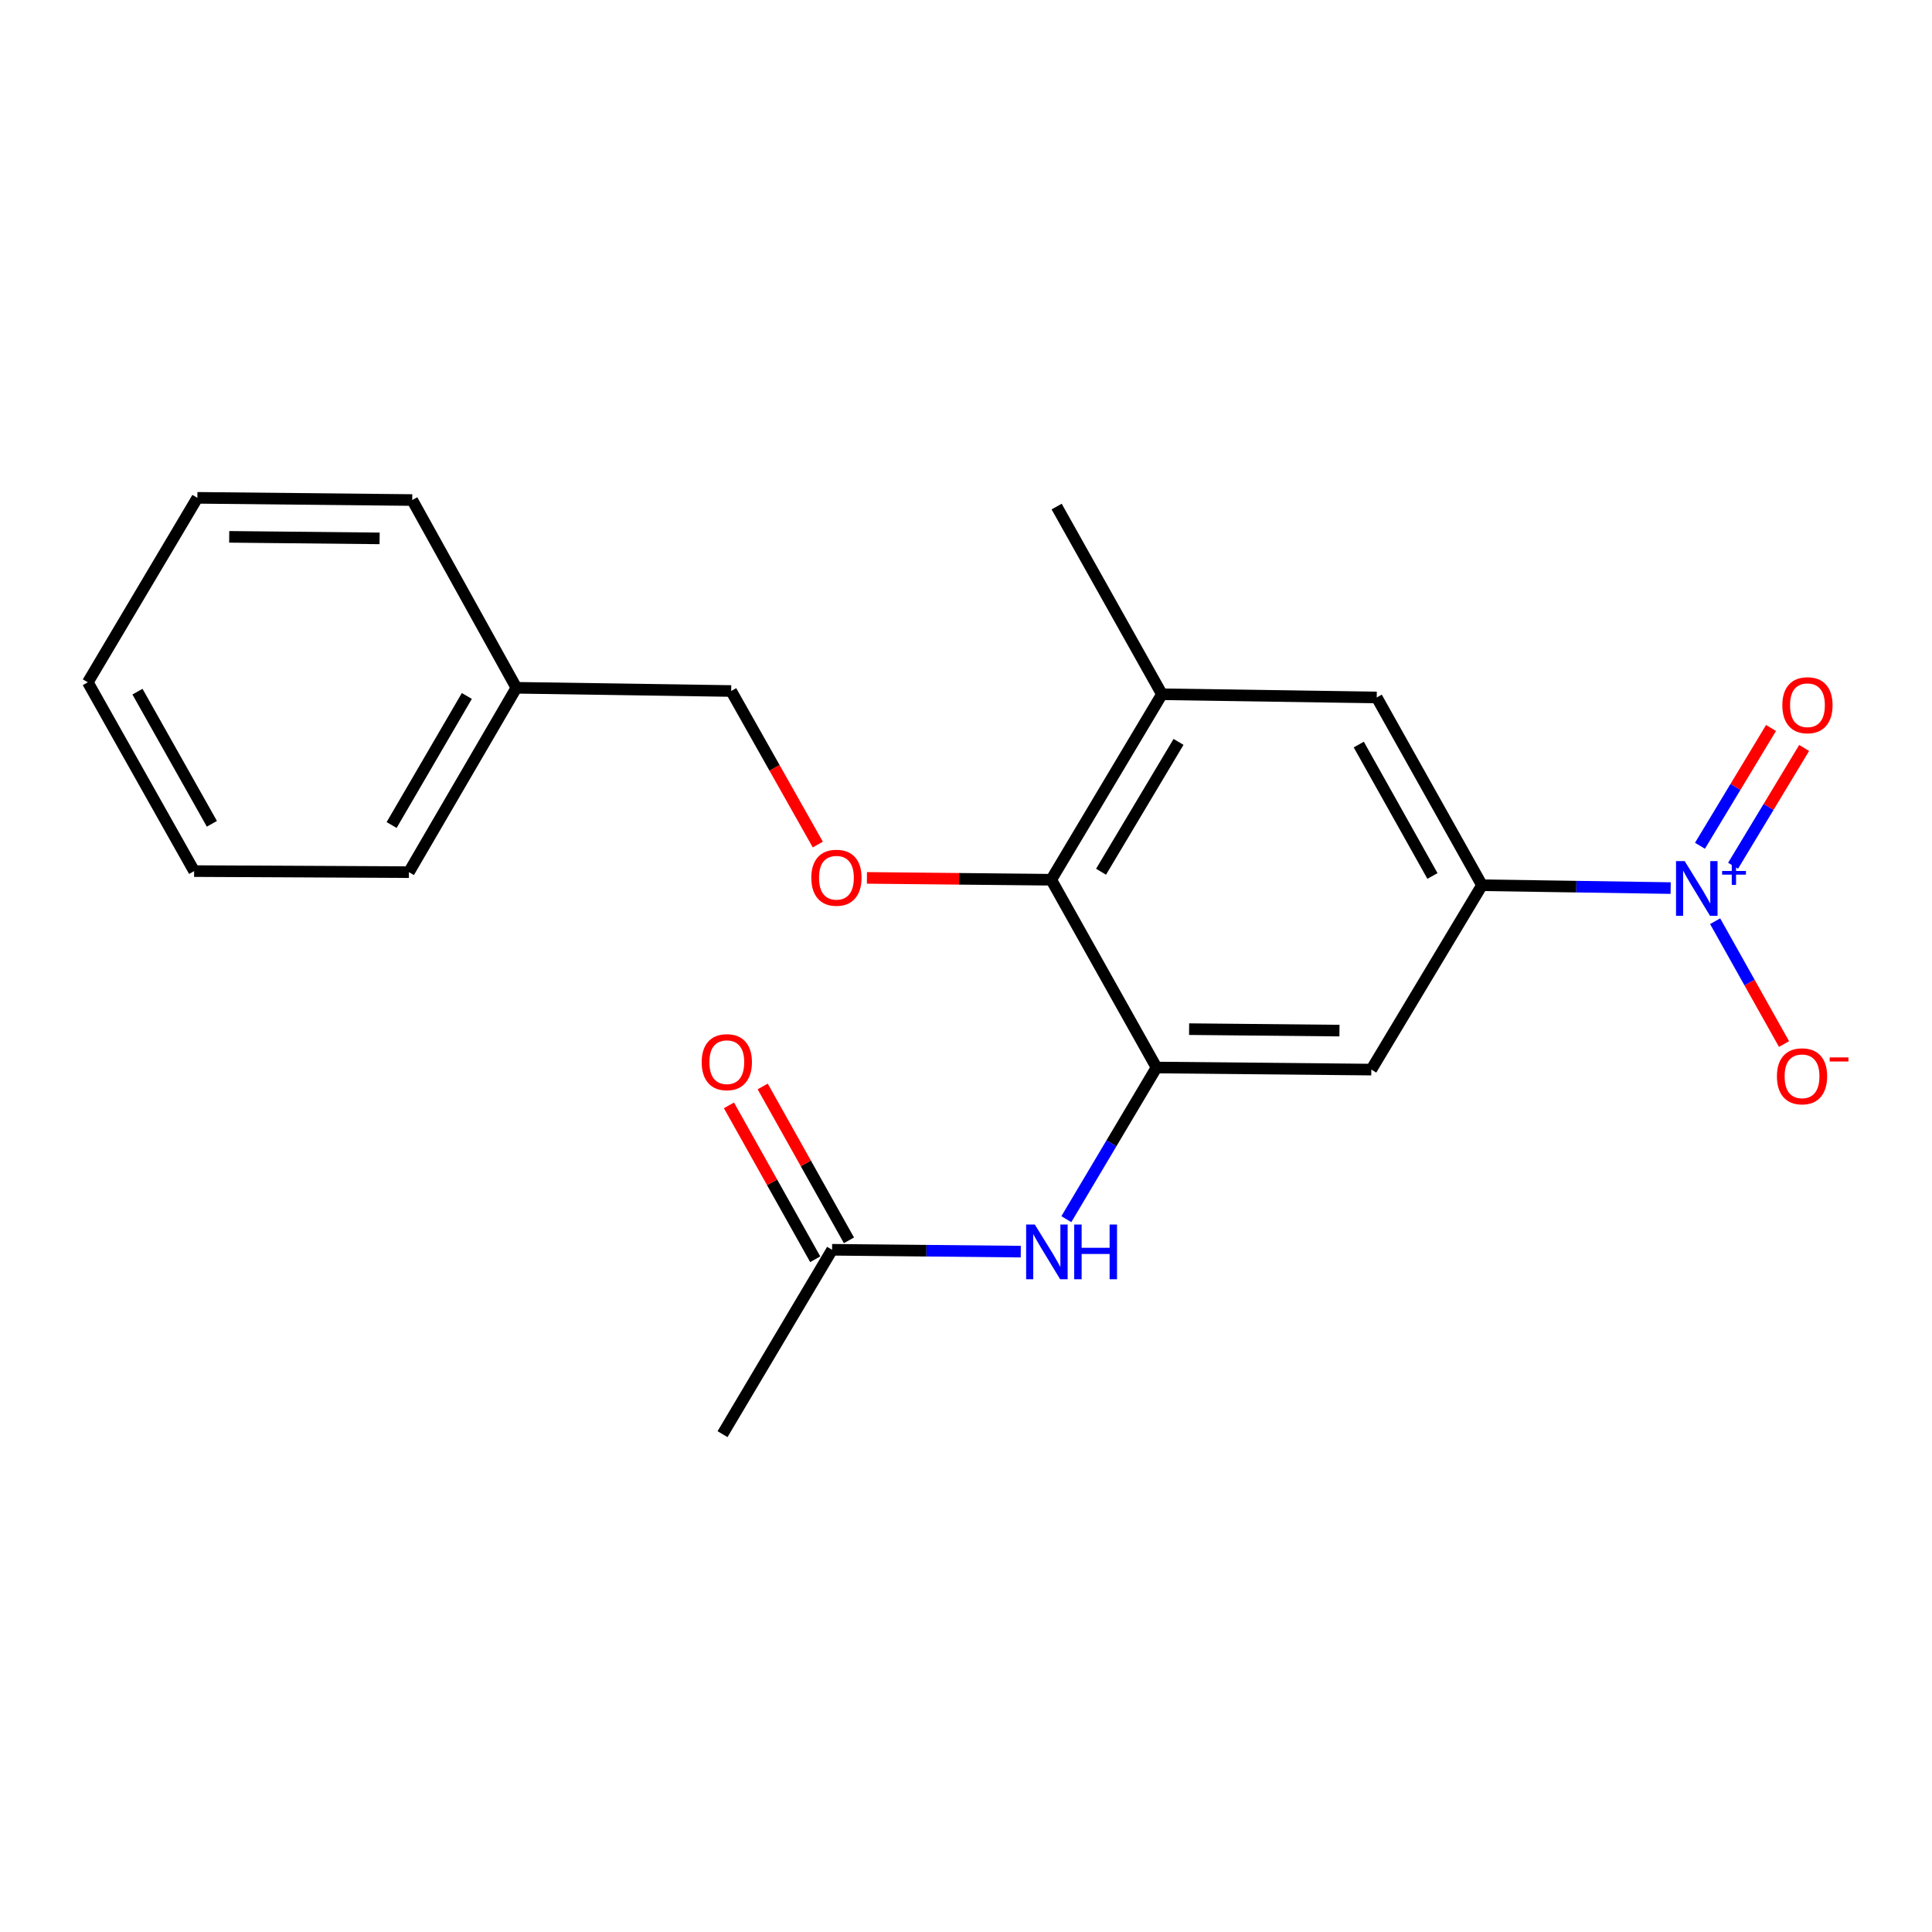 <?xml version='1.0' encoding='iso-8859-1'?>
<svg version='1.1' baseProfile='full'
              xmlns='http://www.w3.org/2000/svg'
                      xmlns:rdkit='http://www.rdkit.org/xml'
                      xmlns:xlink='http://www.w3.org/1999/xlink'
                  xml:space='preserve'
width='1000px' height='1000px' viewBox='0 0 1000 1000'>
<!-- END OF HEADER -->
<rect style='opacity:1.0;fill:#FFFFFF;stroke:none' width='1000' height='1000' x='0' y='0'> </rect>
<path class='bond-1' d='M 864.731,459.665 L 815.9,458.928' style='fill:none;fill-rule:evenodd;stroke:#0000FF;stroke-width:6px;stroke-linecap:butt;stroke-linejoin:miter;stroke-opacity:1' />
<path class='bond-1' d='M 815.9,458.928 L 767.069,458.19' style='fill:none;fill-rule:evenodd;stroke:#000000;stroke-width:6px;stroke-linecap:butt;stroke-linejoin:miter;stroke-opacity:1' />
<path class='bond-9' d='M 887.754,476.814 L 905.582,508.605' style='fill:none;fill-rule:evenodd;stroke:#0000FF;stroke-width:6px;stroke-linecap:butt;stroke-linejoin:miter;stroke-opacity:1' />
<path class='bond-9' d='M 905.582,508.605 L 923.41,540.396' style='fill:none;fill-rule:evenodd;stroke:#FF0000;stroke-width:6px;stroke-linecap:butt;stroke-linejoin:miter;stroke-opacity:1' />
<path class='bond-10' d='M 897.039,448.109 L 915.431,417.628' style='fill:none;fill-rule:evenodd;stroke:#0000FF;stroke-width:6px;stroke-linecap:butt;stroke-linejoin:miter;stroke-opacity:1' />
<path class='bond-10' d='M 915.431,417.628 L 933.823,387.147' style='fill:none;fill-rule:evenodd;stroke:#FF0000;stroke-width:6px;stroke-linecap:butt;stroke-linejoin:miter;stroke-opacity:1' />
<path class='bond-10' d='M 879.897,437.766 L 898.289,407.285' style='fill:none;fill-rule:evenodd;stroke:#0000FF;stroke-width:6px;stroke-linecap:butt;stroke-linejoin:miter;stroke-opacity:1' />
<path class='bond-10' d='M 898.289,407.285 L 916.682,376.804' style='fill:none;fill-rule:evenodd;stroke:#FF0000;stroke-width:6px;stroke-linecap:butt;stroke-linejoin:miter;stroke-opacity:1' />
<path class='bond-0' d='M 598.606,552.543 L 709.788,553.622' style='fill:none;fill-rule:evenodd;stroke:#000000;stroke-width:6px;stroke-linecap:butt;stroke-linejoin:miter;stroke-opacity:1' />
<path class='bond-0' d='M 615.477,532.685 L 693.305,533.441' style='fill:none;fill-rule:evenodd;stroke:#000000;stroke-width:6px;stroke-linecap:butt;stroke-linejoin:miter;stroke-opacity:1' />
<path class='bond-4' d='M 598.606,552.543 L 575.272,591.792' style='fill:none;fill-rule:evenodd;stroke:#000000;stroke-width:6px;stroke-linecap:butt;stroke-linejoin:miter;stroke-opacity:1' />
<path class='bond-4' d='M 575.272,591.792 L 551.938,631.04' style='fill:none;fill-rule:evenodd;stroke:#0000FF;stroke-width:6px;stroke-linecap:butt;stroke-linejoin:miter;stroke-opacity:1' />
<path class='bond-21' d='M 598.606,552.543 L 544.116,455.354' style='fill:none;fill-rule:evenodd;stroke:#000000;stroke-width:6px;stroke-linecap:butt;stroke-linejoin:miter;stroke-opacity:1' />
<path class='bond-3' d='M 767.069,458.19 L 709.788,553.622' style='fill:none;fill-rule:evenodd;stroke:#000000;stroke-width:6px;stroke-linecap:butt;stroke-linejoin:miter;stroke-opacity:1' />
<path class='bond-6' d='M 767.069,458.19 L 712.591,361.011' style='fill:none;fill-rule:evenodd;stroke:#000000;stroke-width:6px;stroke-linecap:butt;stroke-linejoin:miter;stroke-opacity:1' />
<path class='bond-6' d='M 741.434,453.403 L 703.299,385.378' style='fill:none;fill-rule:evenodd;stroke:#000000;stroke-width:6px;stroke-linecap:butt;stroke-linejoin:miter;stroke-opacity:1' />
<path class='bond-2' d='M 544.116,455.354 L 601.409,359.343' style='fill:none;fill-rule:evenodd;stroke:#000000;stroke-width:6px;stroke-linecap:butt;stroke-linejoin:miter;stroke-opacity:1' />
<path class='bond-2' d='M 569.902,451.211 L 610.007,384.004' style='fill:none;fill-rule:evenodd;stroke:#000000;stroke-width:6px;stroke-linecap:butt;stroke-linejoin:miter;stroke-opacity:1' />
<path class='bond-7' d='M 544.116,455.354 L 496.415,454.872' style='fill:none;fill-rule:evenodd;stroke:#000000;stroke-width:6px;stroke-linecap:butt;stroke-linejoin:miter;stroke-opacity:1' />
<path class='bond-7' d='M 496.415,454.872 L 448.714,454.39' style='fill:none;fill-rule:evenodd;stroke:#FF0000;stroke-width:6px;stroke-linecap:butt;stroke-linejoin:miter;stroke-opacity:1' />
<path class='bond-8' d='M 528.35,647.843 L 479.518,647.364' style='fill:none;fill-rule:evenodd;stroke:#0000FF;stroke-width:6px;stroke-linecap:butt;stroke-linejoin:miter;stroke-opacity:1' />
<path class='bond-8' d='M 479.518,647.364 L 430.687,646.886' style='fill:none;fill-rule:evenodd;stroke:#000000;stroke-width:6px;stroke-linecap:butt;stroke-linejoin:miter;stroke-opacity:1' />
<path class='bond-5' d='M 601.409,359.343 L 712.591,361.011' style='fill:none;fill-rule:evenodd;stroke:#000000;stroke-width:6px;stroke-linecap:butt;stroke-linejoin:miter;stroke-opacity:1' />
<path class='bond-14' d='M 601.409,359.343 L 546.919,262.198' style='fill:none;fill-rule:evenodd;stroke:#000000;stroke-width:6px;stroke-linecap:butt;stroke-linejoin:miter;stroke-opacity:1' />
<path class='bond-12' d='M 423.292,437.138 L 400.873,397.401' style='fill:none;fill-rule:evenodd;stroke:#FF0000;stroke-width:6px;stroke-linecap:butt;stroke-linejoin:miter;stroke-opacity:1' />
<path class='bond-12' d='M 400.873,397.401 L 378.455,357.664' style='fill:none;fill-rule:evenodd;stroke:#000000;stroke-width:6px;stroke-linecap:butt;stroke-linejoin:miter;stroke-opacity:1' />
<path class='bond-11' d='M 439.419,641.99 L 417.093,602.168' style='fill:none;fill-rule:evenodd;stroke:#000000;stroke-width:6px;stroke-linecap:butt;stroke-linejoin:miter;stroke-opacity:1' />
<path class='bond-11' d='M 417.093,602.168 L 394.766,562.346' style='fill:none;fill-rule:evenodd;stroke:#FF0000;stroke-width:6px;stroke-linecap:butt;stroke-linejoin:miter;stroke-opacity:1' />
<path class='bond-11' d='M 421.956,651.781 L 399.629,611.959' style='fill:none;fill-rule:evenodd;stroke:#000000;stroke-width:6px;stroke-linecap:butt;stroke-linejoin:miter;stroke-opacity:1' />
<path class='bond-11' d='M 399.629,611.959 L 377.303,572.137' style='fill:none;fill-rule:evenodd;stroke:#FF0000;stroke-width:6px;stroke-linecap:butt;stroke-linejoin:miter;stroke-opacity:1' />
<path class='bond-15' d='M 430.687,646.886 L 373.984,742.318' style='fill:none;fill-rule:evenodd;stroke:#000000;stroke-width:6px;stroke-linecap:butt;stroke-linejoin:miter;stroke-opacity:1' />
<path class='bond-13' d='M 378.455,357.664 L 267.273,355.995' style='fill:none;fill-rule:evenodd;stroke:#000000;stroke-width:6px;stroke-linecap:butt;stroke-linejoin:miter;stroke-opacity:1' />
<path class='bond-16' d='M 267.273,355.995 L 211.66,451.427' style='fill:none;fill-rule:evenodd;stroke:#000000;stroke-width:6px;stroke-linecap:butt;stroke-linejoin:miter;stroke-opacity:1' />
<path class='bond-16' d='M 241.634,360.23 L 202.704,427.032' style='fill:none;fill-rule:evenodd;stroke:#000000;stroke-width:6px;stroke-linecap:butt;stroke-linejoin:miter;stroke-opacity:1' />
<path class='bond-17' d='M 267.273,355.995 L 213.373,258.817' style='fill:none;fill-rule:evenodd;stroke:#000000;stroke-width:6px;stroke-linecap:butt;stroke-linejoin:miter;stroke-opacity:1' />
<path class='bond-19' d='M 211.66,451.427 L 100.478,450.882' style='fill:none;fill-rule:evenodd;stroke:#000000;stroke-width:6px;stroke-linecap:butt;stroke-linejoin:miter;stroke-opacity:1' />
<path class='bond-18' d='M 213.373,258.817 L 102.158,257.682' style='fill:none;fill-rule:evenodd;stroke:#000000;stroke-width:6px;stroke-linecap:butt;stroke-linejoin:miter;stroke-opacity:1' />
<path class='bond-18' d='M 196.487,278.666 L 118.636,277.872' style='fill:none;fill-rule:evenodd;stroke:#000000;stroke-width:6px;stroke-linecap:butt;stroke-linejoin:miter;stroke-opacity:1' />
<path class='bond-22' d='M 102.158,257.682 L 45.455,353.159' style='fill:none;fill-rule:evenodd;stroke:#000000;stroke-width:6px;stroke-linecap:butt;stroke-linejoin:miter;stroke-opacity:1' />
<path class='bond-20' d='M 100.478,450.882 L 45.455,353.159' style='fill:none;fill-rule:evenodd;stroke:#000000;stroke-width:6px;stroke-linecap:butt;stroke-linejoin:miter;stroke-opacity:1' />
<path class='bond-20' d='M 109.67,426.401 L 71.154,357.995' style='fill:none;fill-rule:evenodd;stroke:#000000;stroke-width:6px;stroke-linecap:butt;stroke-linejoin:miter;stroke-opacity:1' />
<path  class='atom-0' d='M 871.991 445.71
L 881.271 460.71
Q 882.191 462.19, 883.671 464.87
Q 885.151 467.55, 885.231 467.71
L 885.231 445.71
L 888.991 445.71
L 888.991 474.03
L 885.111 474.03
L 875.151 457.63
Q 873.991 455.71, 872.751 453.51
Q 871.551 451.31, 871.191 450.63
L 871.191 474.03
L 867.511 474.03
L 867.511 445.71
L 871.991 445.71
' fill='#0000FF'/>
<path  class='atom-0' d='M 891.367 450.814
L 896.357 450.814
L 896.357 445.561
L 898.574 445.561
L 898.574 450.814
L 903.696 450.814
L 903.696 452.715
L 898.574 452.715
L 898.574 457.995
L 896.357 457.995
L 896.357 452.715
L 891.367 452.715
L 891.367 450.814
' fill='#0000FF'/>
<path  class='atom-5' d='M 535.609 633.816
L 544.889 648.816
Q 545.809 650.296, 547.289 652.976
Q 548.769 655.656, 548.849 655.816
L 548.849 633.816
L 552.609 633.816
L 552.609 662.136
L 548.729 662.136
L 538.769 645.736
Q 537.609 643.816, 536.369 641.616
Q 535.169 639.416, 534.809 638.736
L 534.809 662.136
L 531.129 662.136
L 531.129 633.816
L 535.609 633.816
' fill='#0000FF'/>
<path  class='atom-5' d='M 556.009 633.816
L 559.849 633.816
L 559.849 645.856
L 574.329 645.856
L 574.329 633.816
L 578.169 633.816
L 578.169 662.136
L 574.329 662.136
L 574.329 649.056
L 559.849 649.056
L 559.849 662.136
L 556.009 662.136
L 556.009 633.816
' fill='#0000FF'/>
<path  class='atom-8' d='M 419.934 454.31
Q 419.934 447.51, 423.294 443.71
Q 426.654 439.91, 432.934 439.91
Q 439.214 439.91, 442.574 443.71
Q 445.934 447.51, 445.934 454.31
Q 445.934 461.19, 442.534 465.11
Q 439.134 468.99, 432.934 468.99
Q 426.694 468.99, 423.294 465.11
Q 419.934 461.23, 419.934 454.31
M 432.934 465.79
Q 437.254 465.79, 439.574 462.91
Q 441.934 459.99, 441.934 454.31
Q 441.934 448.75, 439.574 445.95
Q 437.254 443.11, 432.934 443.11
Q 428.614 443.11, 426.254 445.91
Q 423.934 448.71, 423.934 454.31
Q 423.934 460.03, 426.254 462.91
Q 428.614 465.79, 432.934 465.79
' fill='#FF0000'/>
<path  class='atom-10' d='M 919.73 557.095
Q 919.73 550.295, 923.09 546.495
Q 926.45 542.695, 932.73 542.695
Q 939.01 542.695, 942.37 546.495
Q 945.73 550.295, 945.73 557.095
Q 945.73 563.975, 942.33 567.895
Q 938.93 571.775, 932.73 571.775
Q 926.49 571.775, 923.09 567.895
Q 919.73 564.015, 919.73 557.095
M 932.73 568.575
Q 937.05 568.575, 939.37 565.695
Q 941.73 562.775, 941.73 557.095
Q 941.73 551.535, 939.37 548.735
Q 937.05 545.895, 932.73 545.895
Q 928.41 545.895, 926.05 548.695
Q 923.73 551.495, 923.73 557.095
Q 923.73 562.815, 926.05 565.695
Q 928.41 568.575, 932.73 568.575
' fill='#FF0000'/>
<path  class='atom-10' d='M 947.05 547.317
L 956.739 547.317
L 956.739 549.429
L 947.05 549.429
L 947.05 547.317
' fill='#FF0000'/>
<path  class='atom-11' d='M 922.533 365.018
Q 922.533 358.218, 925.893 354.418
Q 929.253 350.618, 935.533 350.618
Q 941.813 350.618, 945.173 354.418
Q 948.533 358.218, 948.533 365.018
Q 948.533 371.898, 945.133 375.818
Q 941.733 379.698, 935.533 379.698
Q 929.293 379.698, 925.893 375.818
Q 922.533 371.938, 922.533 365.018
M 935.533 376.498
Q 939.853 376.498, 942.173 373.618
Q 944.533 370.698, 944.533 365.018
Q 944.533 359.458, 942.173 356.658
Q 939.853 353.818, 935.533 353.818
Q 931.213 353.818, 928.853 356.618
Q 926.533 359.418, 926.533 365.018
Q 926.533 370.738, 928.853 373.618
Q 931.213 376.498, 935.533 376.498
' fill='#FF0000'/>
<path  class='atom-12' d='M 363.197 549.776
Q 363.197 542.976, 366.557 539.176
Q 369.917 535.376, 376.197 535.376
Q 382.477 535.376, 385.837 539.176
Q 389.197 542.976, 389.197 549.776
Q 389.197 556.656, 385.797 560.576
Q 382.397 564.456, 376.197 564.456
Q 369.957 564.456, 366.557 560.576
Q 363.197 556.696, 363.197 549.776
M 376.197 561.256
Q 380.517 561.256, 382.837 558.376
Q 385.197 555.456, 385.197 549.776
Q 385.197 544.216, 382.837 541.416
Q 380.517 538.576, 376.197 538.576
Q 371.877 538.576, 369.517 541.376
Q 367.197 544.176, 367.197 549.776
Q 367.197 555.496, 369.517 558.376
Q 371.877 561.256, 376.197 561.256
' fill='#FF0000'/>
</svg>
